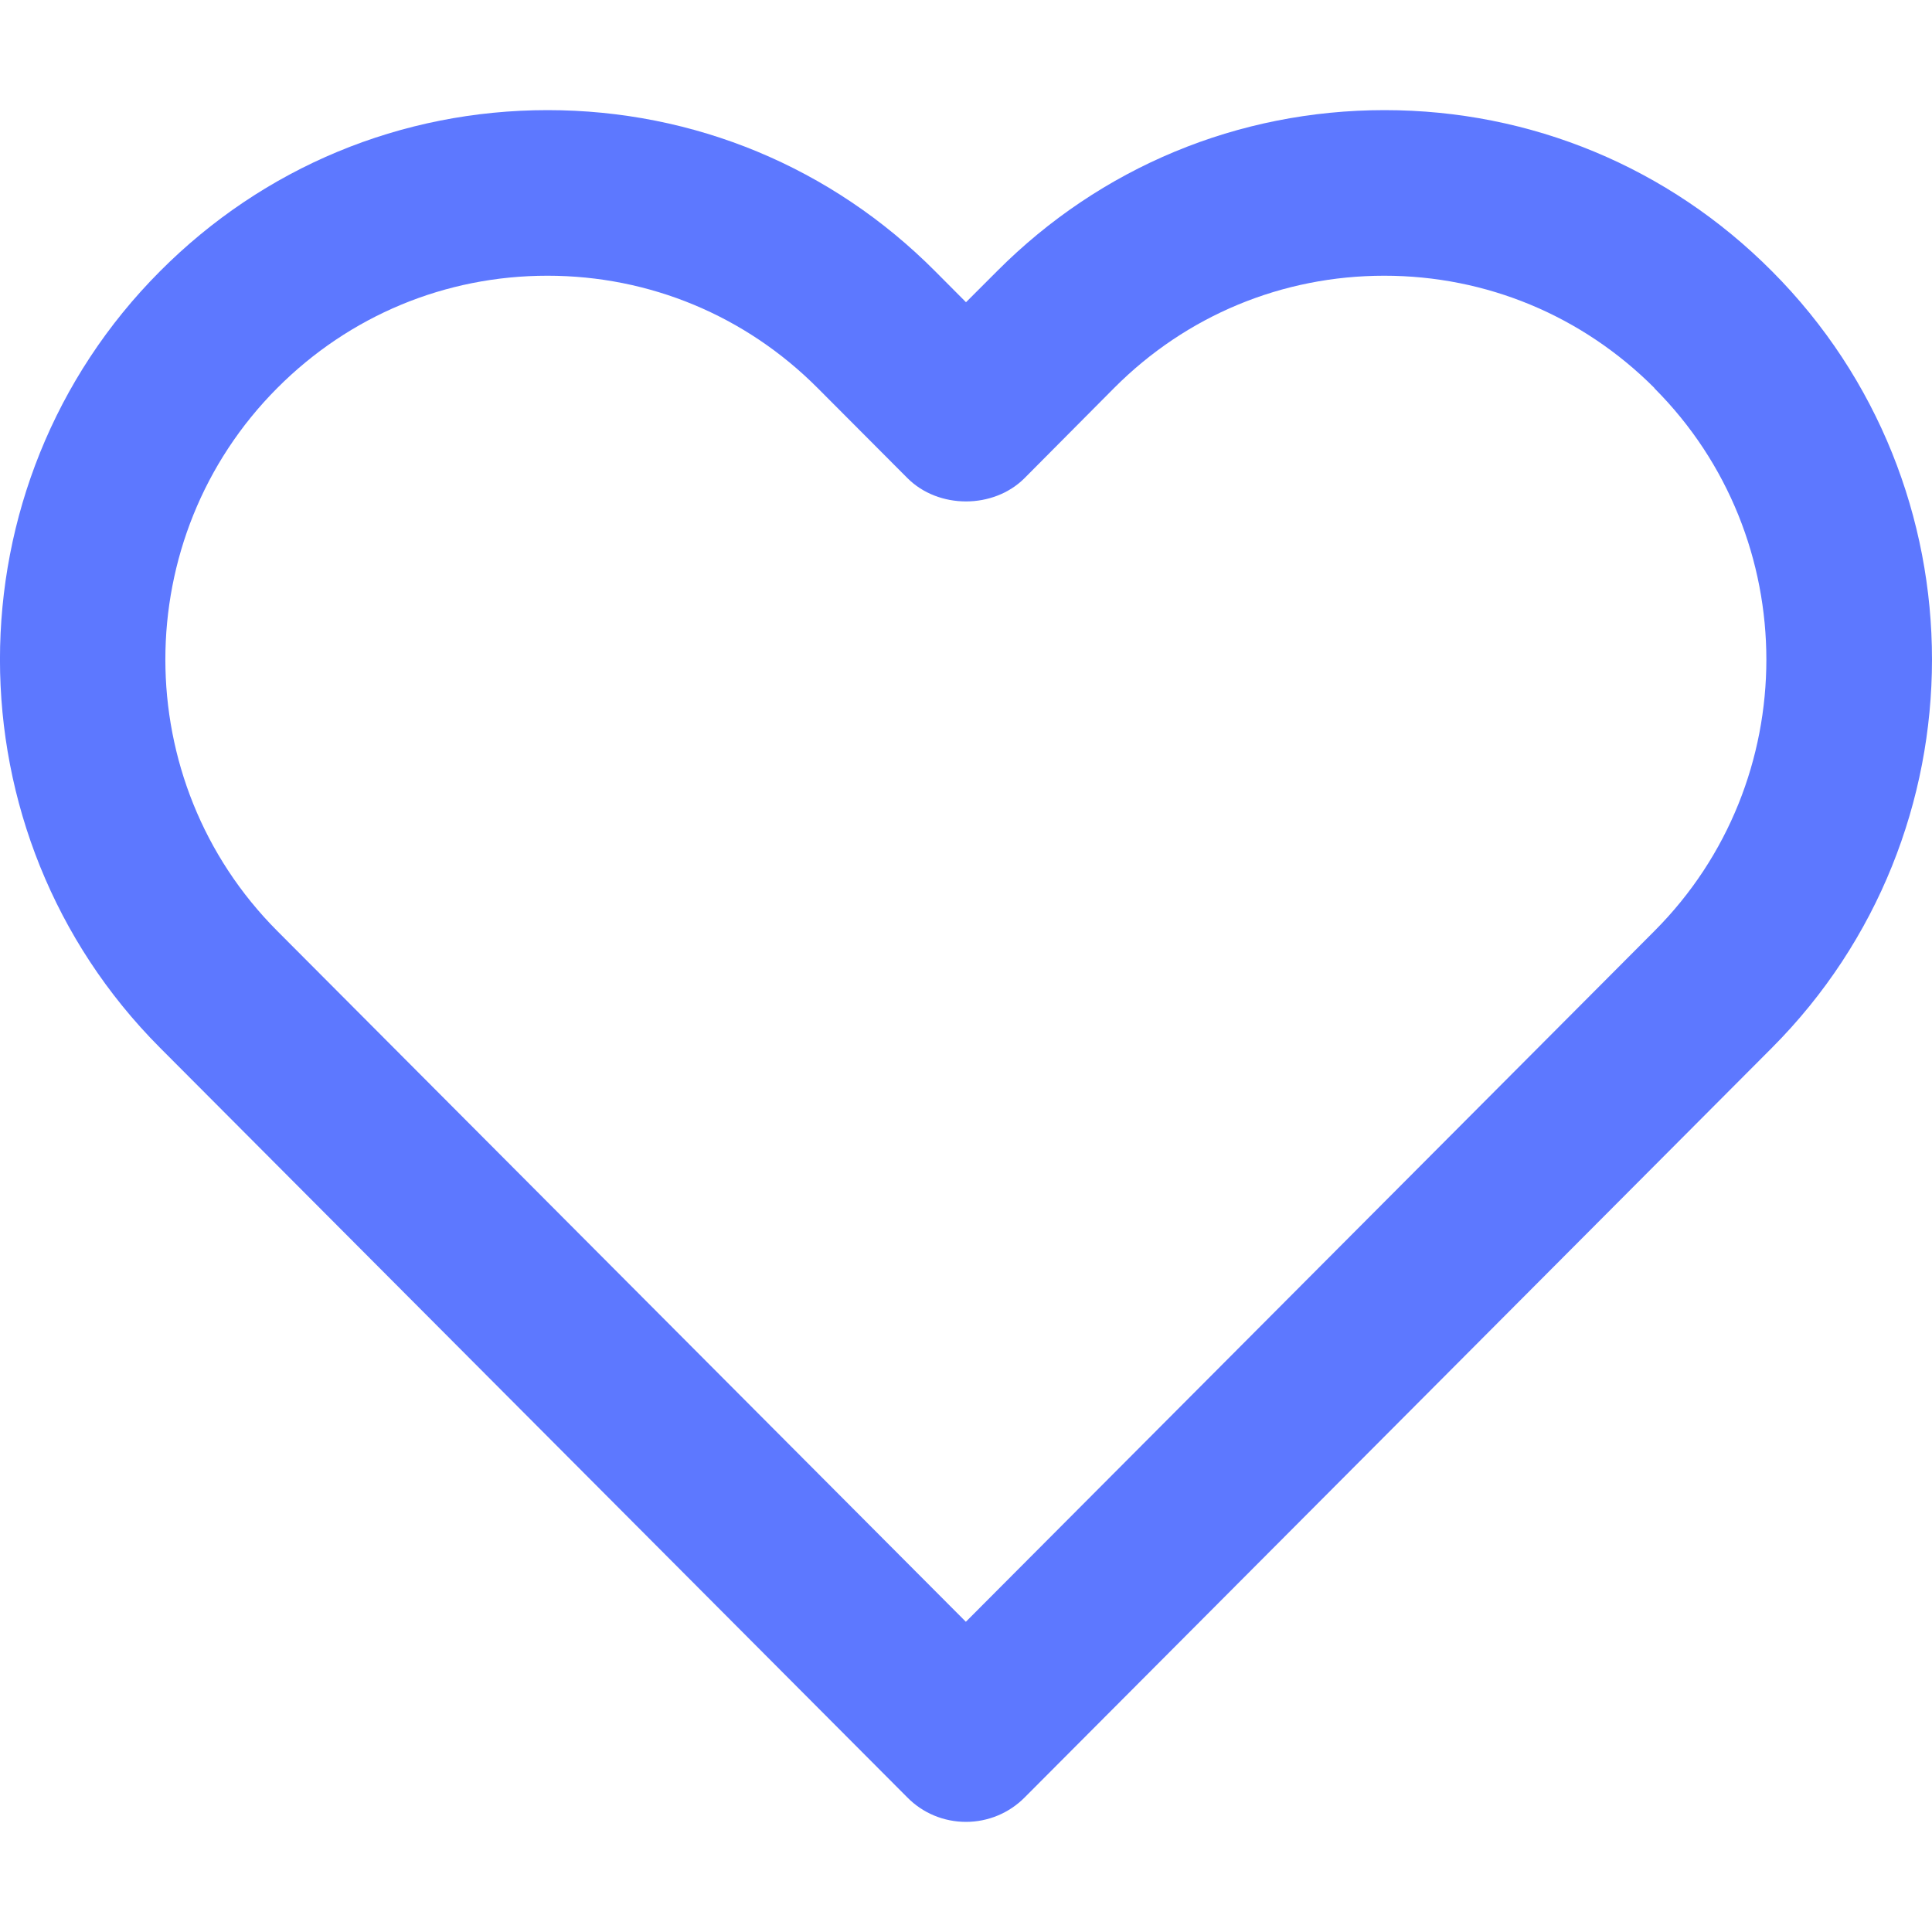 <?xml version="1.0" encoding="UTF-8"?> <svg xmlns="http://www.w3.org/2000/svg" width="14" height="14" viewBox="0 0 14 14" fill="none"><g clip-path="url(#clip0_162_1044)"><path d="M7 13.202C6.84 13.202 6.687 13.139 6.575 13.025L1.16 7.593C-0.387 6.042 -0.387 3.516 1.16 1.965C1.91 1.212 2.907 0.798 3.968 0.798C5.029 0.798 6.027 1.212 6.776 1.965L7 2.19L7.225 1.965C7.975 1.212 8.972 0.798 10.033 0.798C11.093 0.798 12.091 1.212 12.84 1.965L12.841 1.966C14.387 3.517 14.386 6.042 12.84 7.593L7.425 13.025C7.312 13.139 7.159 13.202 7 13.202ZM3.967 1.998C3.227 1.998 2.532 2.287 2.009 2.812C0.928 3.896 0.928 5.662 2.009 6.746L6.999 11.752L11.989 6.746C13.07 5.663 13.07 3.897 11.989 2.814L11.989 2.812C11.466 2.288 10.771 1.998 10.031 1.998C9.292 1.998 8.597 2.286 8.074 2.811L7.425 3.464C7.2 3.69 6.8 3.69 6.575 3.464L5.925 2.812C5.402 2.287 4.706 1.998 3.967 1.998Z" fill="#5D78FF"></path></g><defs><clipPath id="clip0_162_1044"><rect width="14" height="14" fill="white"></rect></clipPath></defs></svg> 